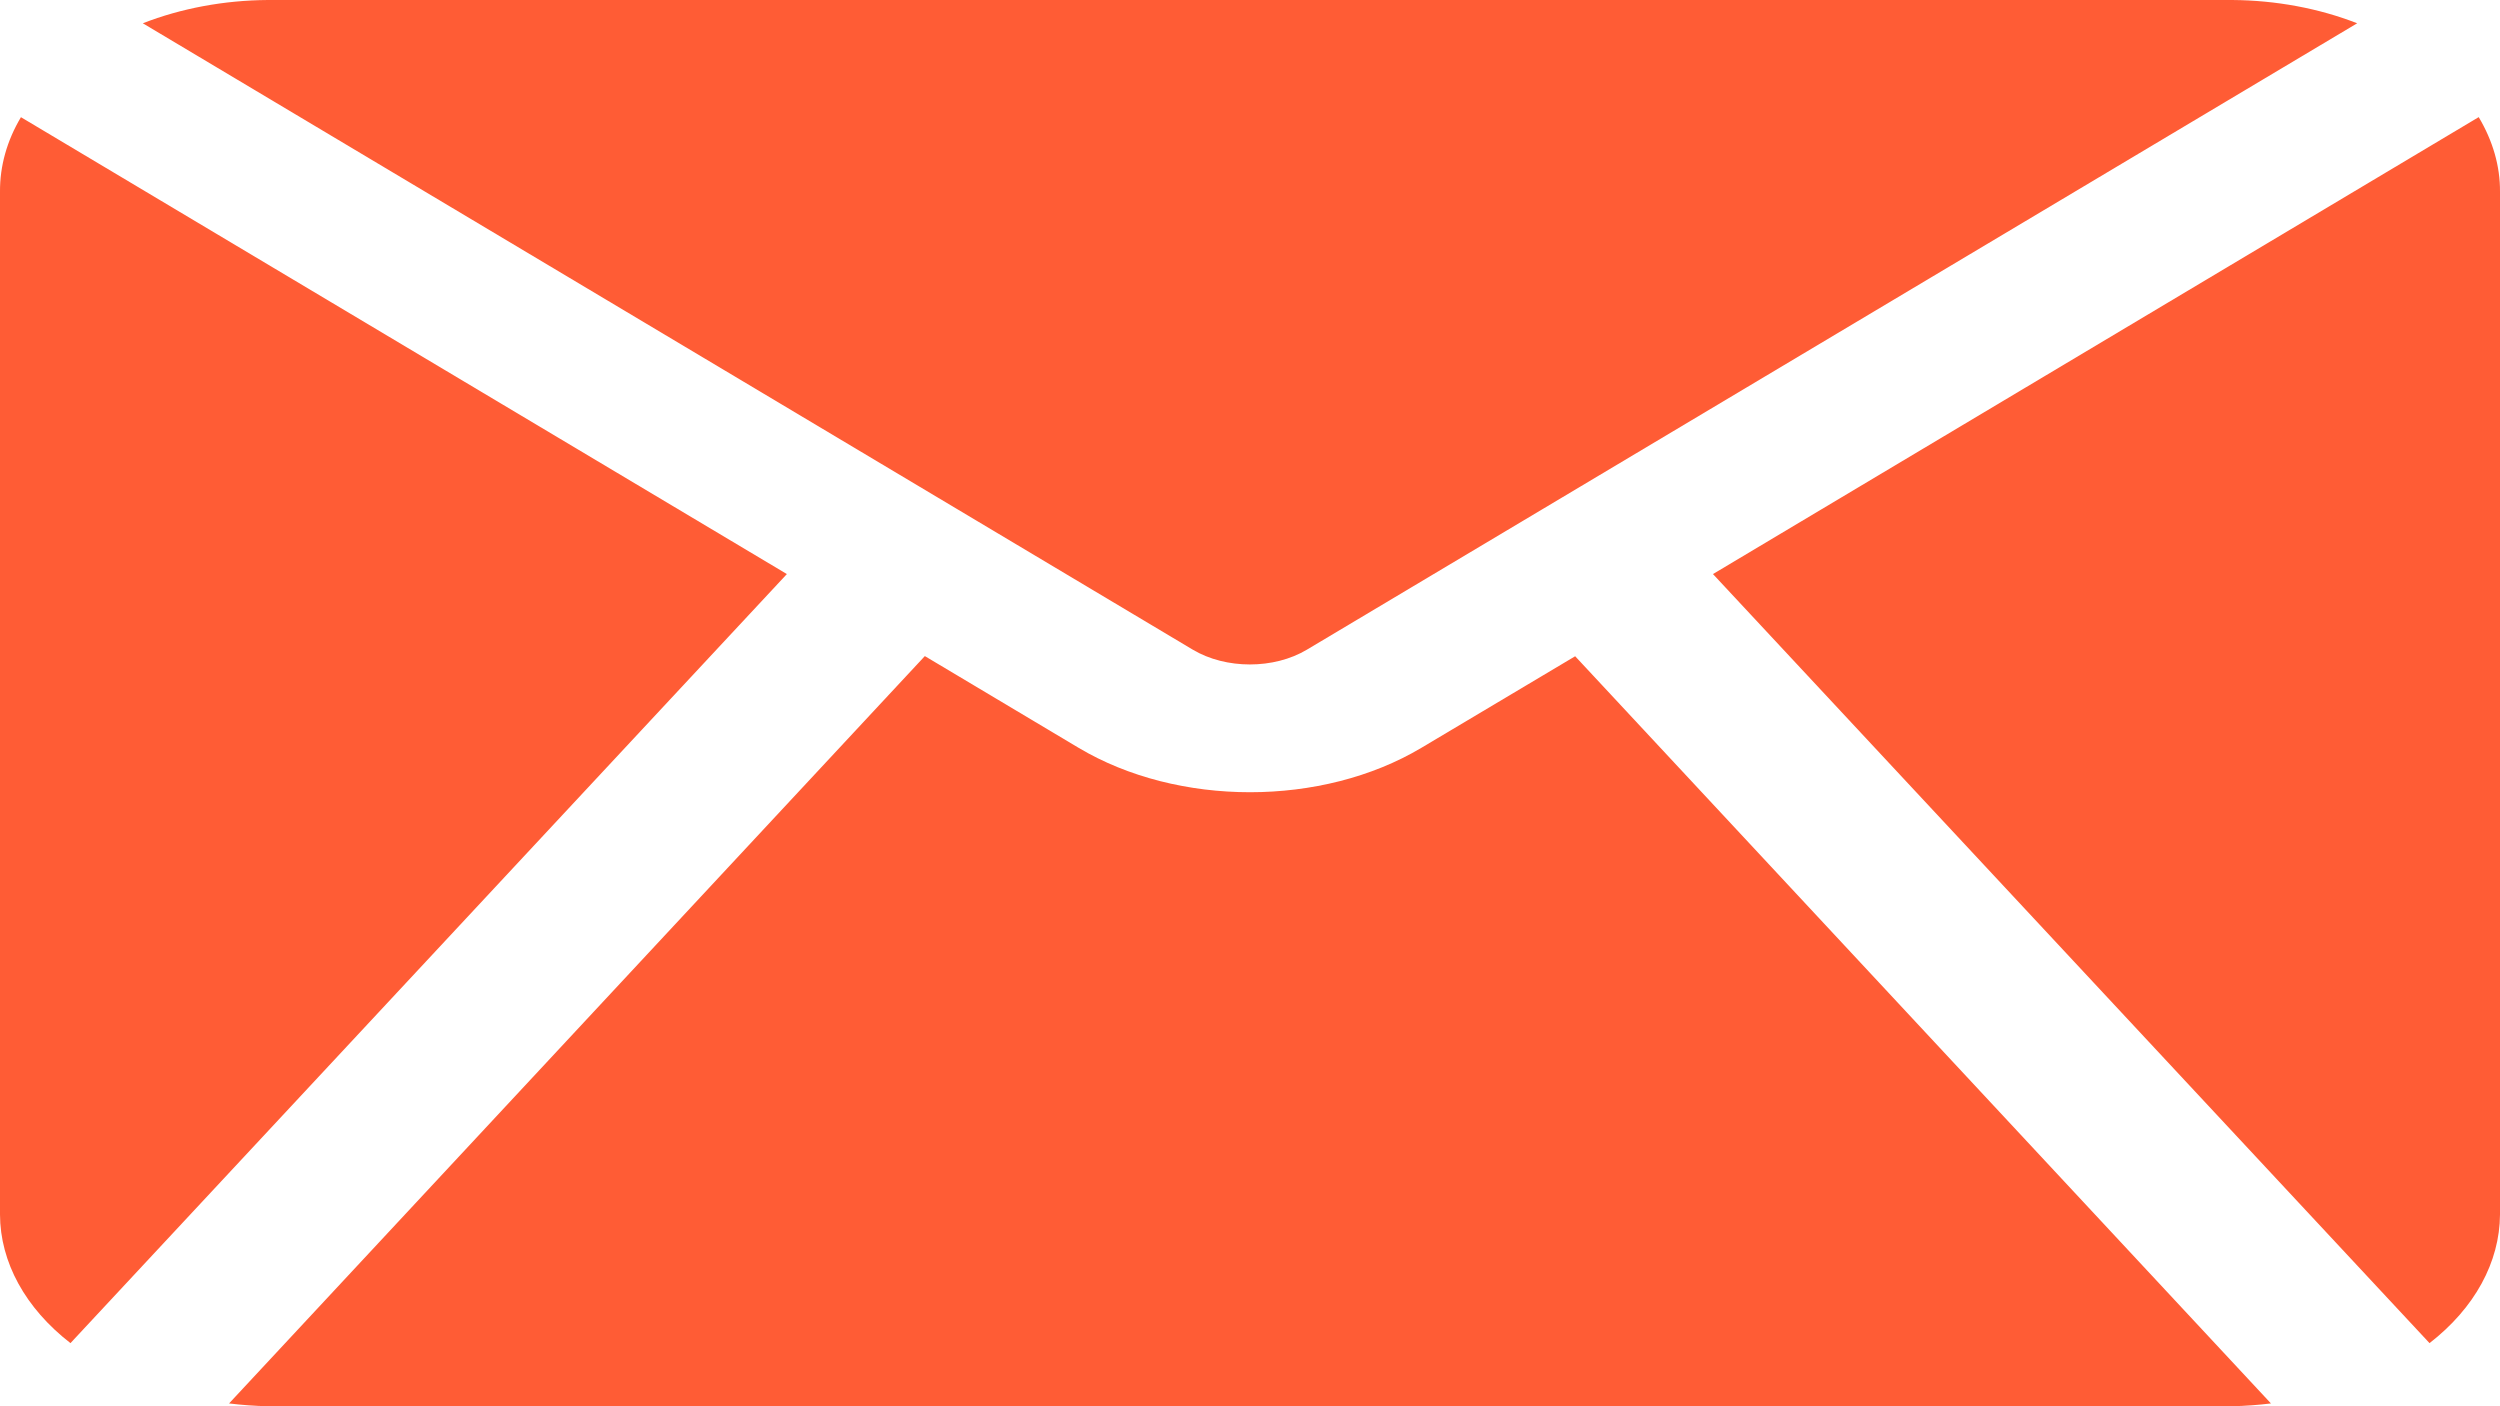 <svg width="16" height="9" viewBox="0 0 16 9" fill="none" xmlns="http://www.w3.org/2000/svg">
<path d="M7.634 4.158L0.914 0.149C1.16 0.053 1.434 0.002 1.714 0H14.286C14.566 0.002 14.84 0.053 15.086 0.149L8.364 4.158C8.153 4.284 7.846 4.284 7.634 4.158ZM15.863 0.75L10.963 3.674L15.549 8.596C15.838 8.372 15.998 8.078 16 7.773V1.227C16.001 1.063 15.954 0.901 15.864 0.75L15.863 0.75ZM0.134 0.75C0.044 0.901 -0.001 1.063 8.38692e-06 1.227V7.773C0.001 8.078 0.162 8.372 0.451 8.596L5.036 3.674L0.134 0.75ZM9.097 4.786C8.461 5.165 7.539 5.165 6.903 4.786L5.919 4.199L1.466 8.982C1.548 8.992 1.631 8.998 1.714 9H14.286C14.369 8.998 14.452 8.992 14.534 8.982L10.081 4.2L9.097 4.786Z" fill="#FF5C35"/>
</svg>

